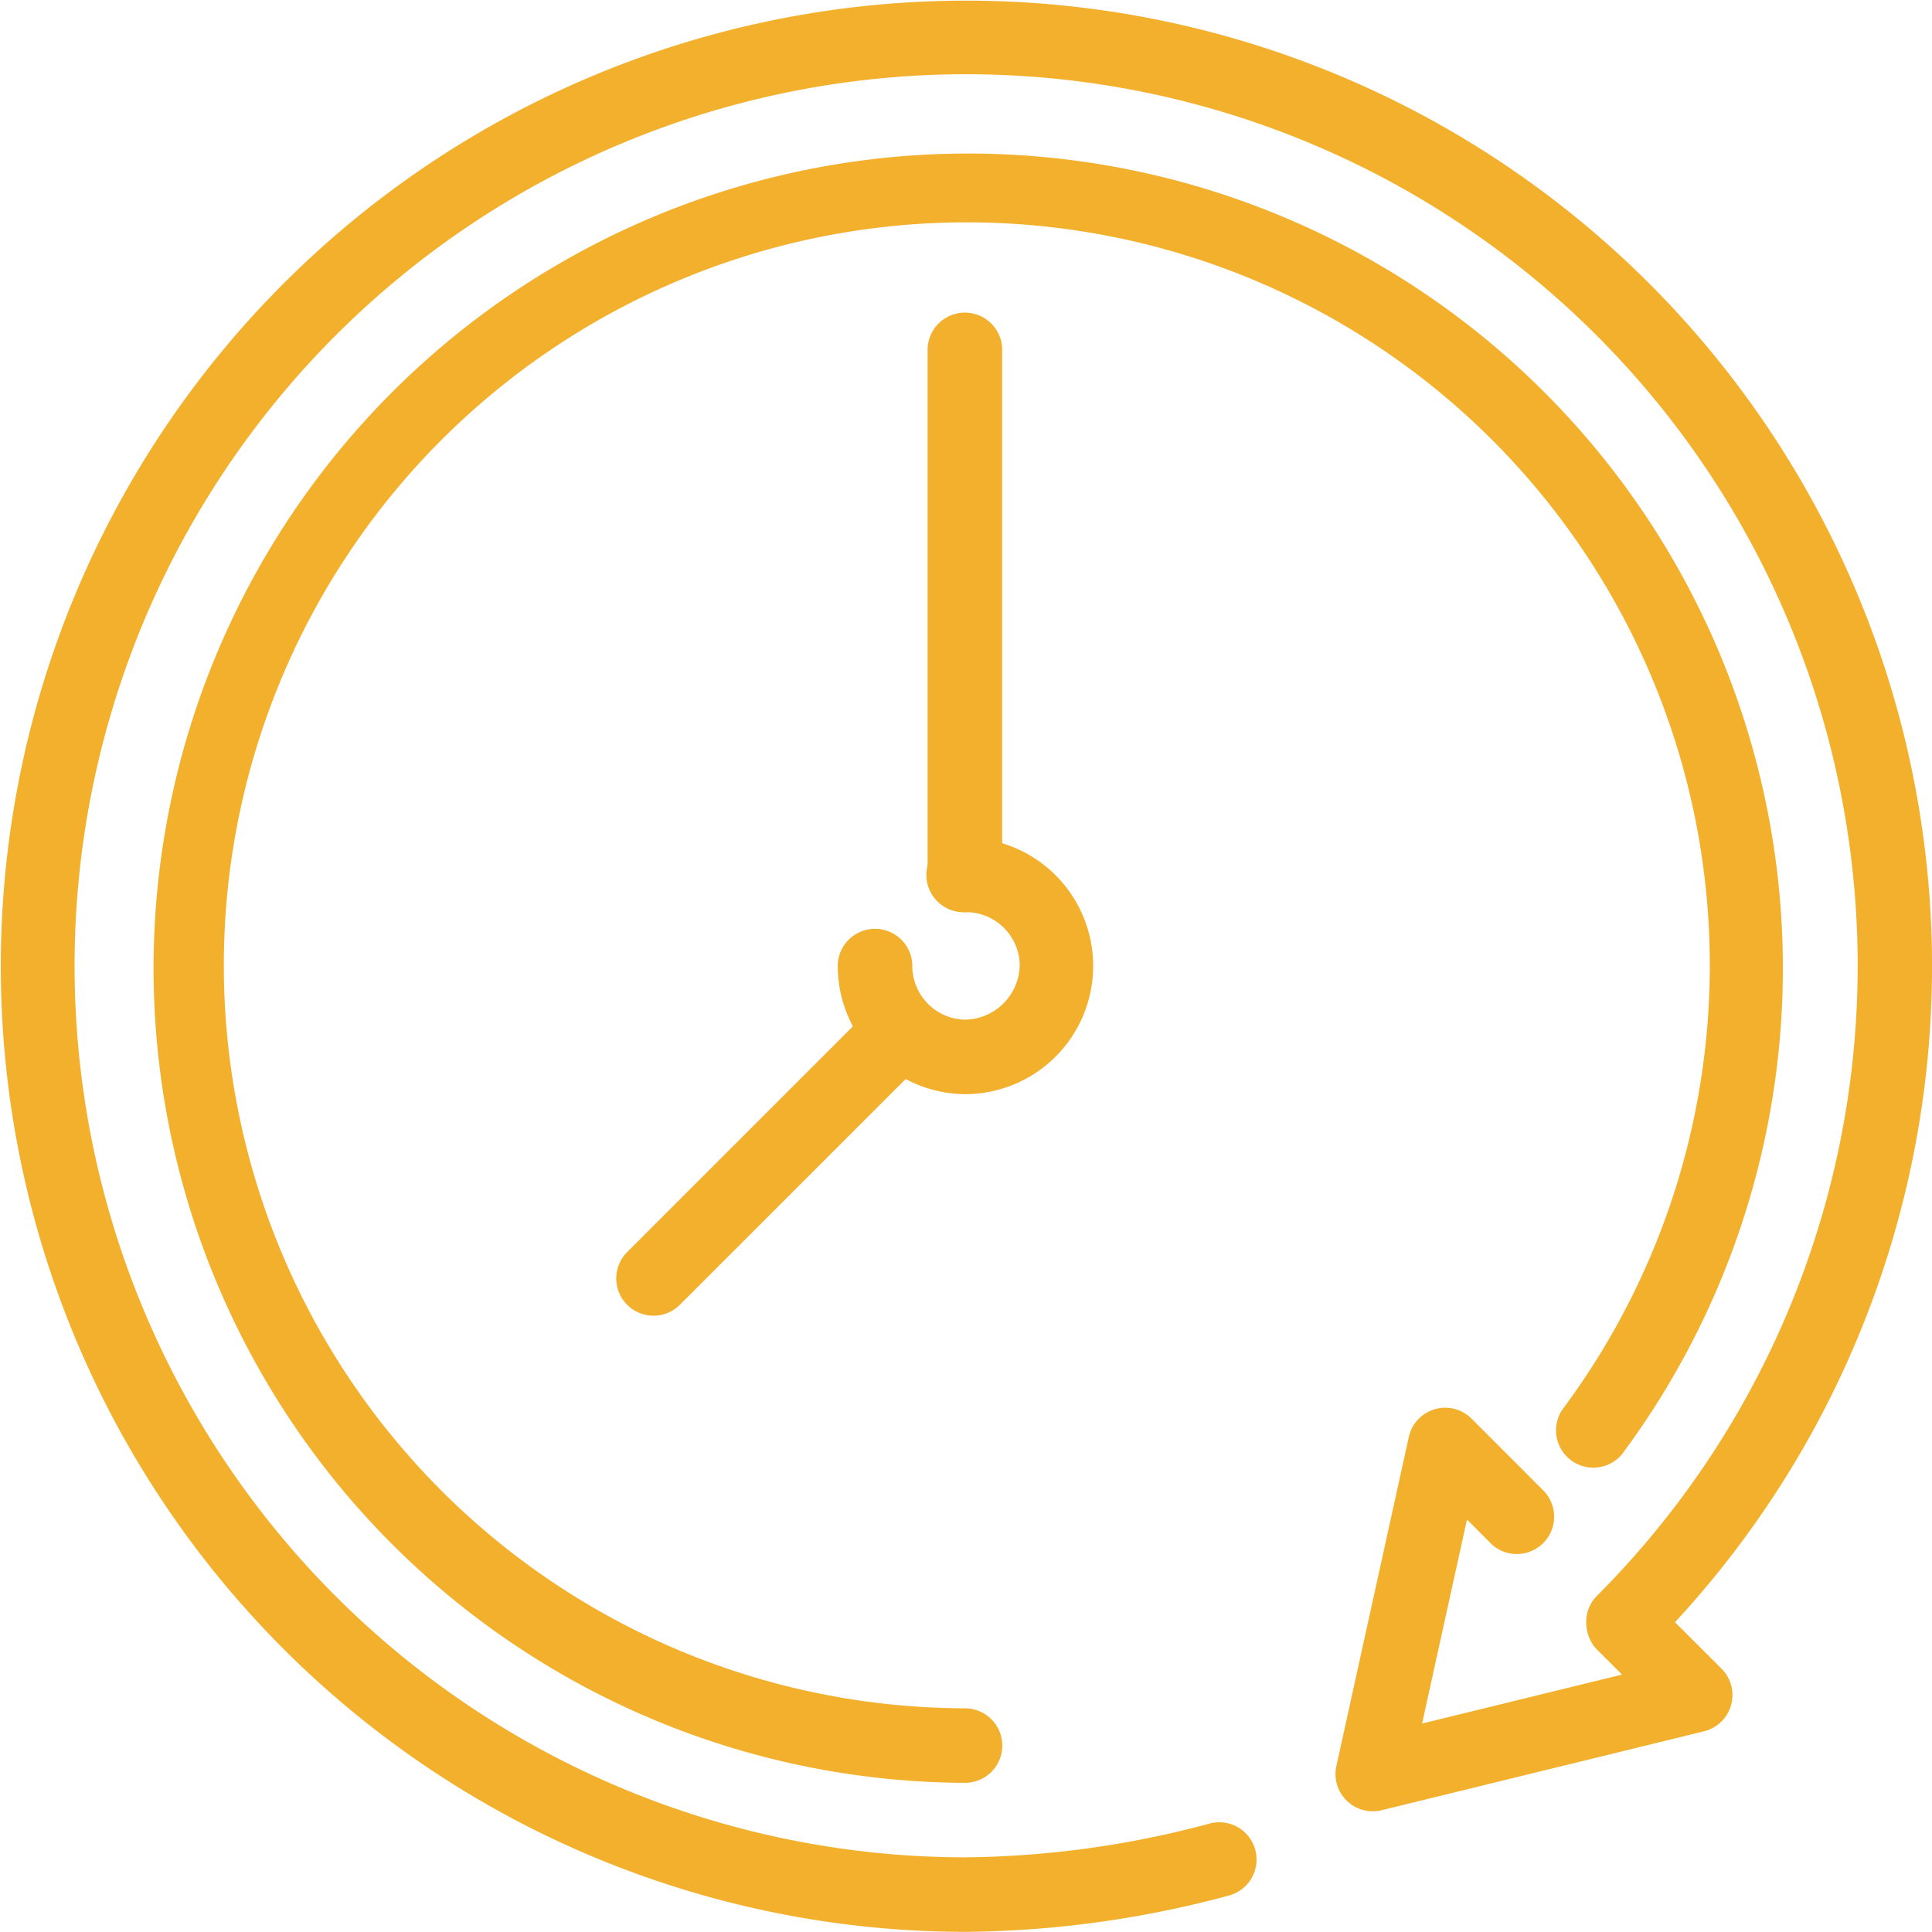 <svg id="Icon" xmlns="http://www.w3.org/2000/svg" width="42.003" height="42" viewBox="0 0 42.003 42">
  <path id="Path_152" data-name="Path 152" d="M510.594,829.688a.809.809,0,0,1-.792-.984l1.574-7.151a.81.81,0,0,1,1.365-.4l1.573,1.574a.811.811,0,0,1-1.147,1.146l-.526-.527-.976,4.435,4.347-1.064-.556-.555a.811.811,0,0,1,1.146-1.146l1.574,1.573a.811.811,0,0,1-.38,1.36l-7.009,1.716A.776.776,0,0,1,510.594,829.688Z" transform="translate(-480.748 -790.31)" fill="#f2b02d"/>
  <path id="Path_153" data-name="Path 153" d="M397.946,722.911a20.993,20.993,0,1,1,14.879-6.151.811.811,0,0,1-1.153-1.14,19.383,19.383,0,1,0-13.726,5.671,21.049,21.049,0,0,0,5.324-.736.81.81,0,0,1,.412,1.567A22.634,22.634,0,0,1,397.946,722.911Z" transform="translate(-376.968 -680.911)" fill="#f2b02d"/>
  <path id="Path_154" data-name="Path 154" d="M409.535,731.254a17.711,17.711,0,1,1,14.286-7.145.811.811,0,0,1-1.3-.966,16.153,16.153,0,1,0-12.984,6.491.81.81,0,1,1,0,1.62Z" transform="translate(-388.557 -692.494)" fill="#f2b02d"/>
  <path id="Path_155" data-name="Path 155" d="M463.043,769.794a2.792,2.792,0,0,1-2.765-2.812.811.811,0,0,1,1.621,0,1.171,1.171,0,0,0,1.144,1.192,1.208,1.208,0,0,0,1.192-1.192,1.171,1.171,0,0,0-1.192-1.145.81.81,0,1,1,0-1.619,2.788,2.788,0,1,1,0,5.576Z" transform="translate(-442.065 -746.006)" fill="#f2b02d"/>
  <path id="Path_156" data-name="Path 156" d="M470.03,724.936a.81.81,0,0,1-.811-.81V712.683a.811.811,0,0,1,1.621,0v11.443A.81.81,0,0,1,470.03,724.936Z" transform="translate(-449.052 -705.104)" fill="#f2b02d"/>
  <path id="Path_157" data-name="Path 157" d="M439.061,786.71a.81.81,0,0,1-.573-1.383l5.387-5.387a.811.811,0,0,1,1.146,1.146l-5.387,5.387A.809.809,0,0,1,439.061,786.71Z" transform="translate(-424.853 -758.106)" fill="#f2b02d"/>
</svg>
